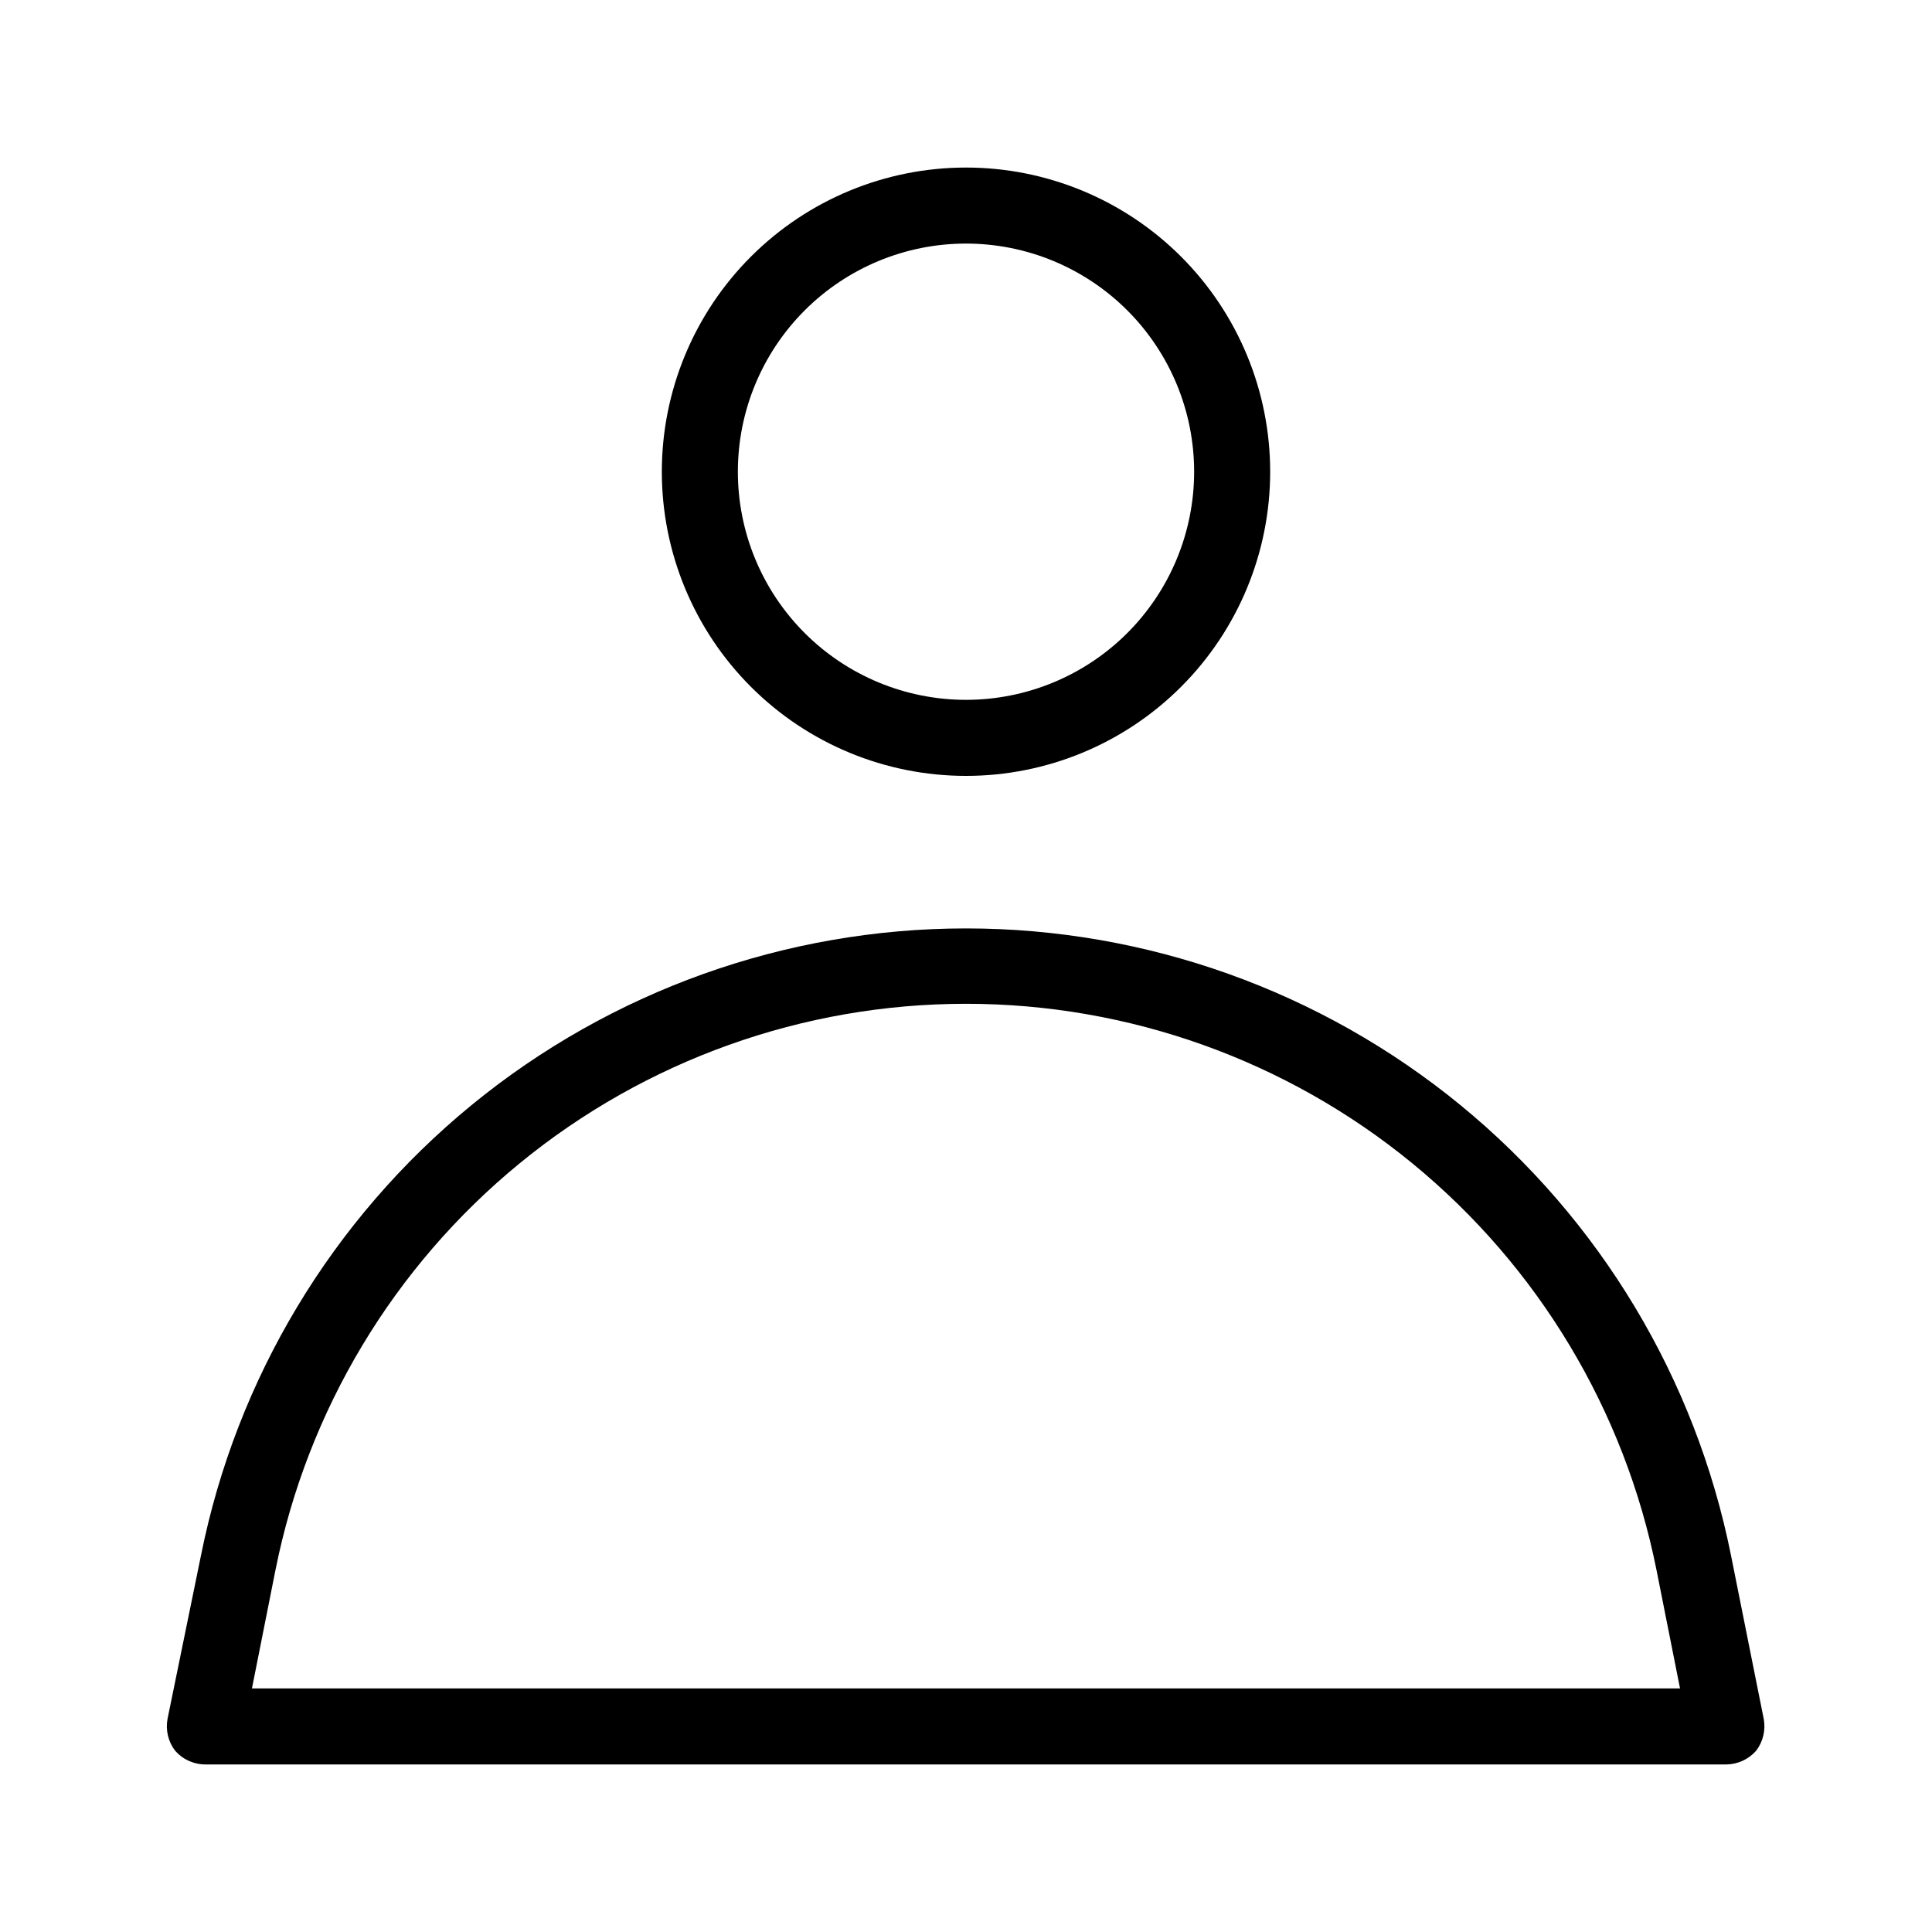 <?xml version="1.0" encoding="UTF-8"?>
<!-- Uploaded to: ICON Repo, www.iconrepo.com, Generator: ICON Repo Mixer Tools -->
<svg fill="#000000" width="800px" height="800px" version="1.1" viewBox="144 144 512 512" xmlns="http://www.w3.org/2000/svg">
 <path d="m400 349.62c21.379 0 41.879-8.492 57-23.609 15.117-15.117 23.609-35.621 23.609-57 0-21.379-8.492-41.883-23.609-57-15.121-15.117-35.621-23.609-57-23.609s-41.883 8.492-57 23.609c-15.117 15.117-23.609 35.621-23.609 57 0 21.379 8.492 41.883 23.609 57 15.117 15.117 35.621 23.609 57 23.609zm0-141.07c16.031 0 31.41 6.371 42.75 17.707 11.336 11.34 17.707 26.715 17.707 42.75 0 16.035-6.371 31.41-17.707 42.75-11.34 11.336-26.719 17.707-42.75 17.707-16.035 0-31.414-6.371-42.75-17.707-11.34-11.34-17.707-26.715-17.707-42.75 0-16.035 6.367-31.41 17.707-42.75 11.336-11.336 26.715-17.707 42.75-17.707zm202.73 347.63c-9.387-46.855-34.715-89.008-71.676-119.3-36.961-30.289-83.27-46.84-131.05-46.84s-94.098 16.551-131.06 46.84c-36.957 30.289-62.285 72.441-71.676 119.3l-8.867 43.328c-0.559 2.981 0.172 6.055 2.016 8.465 2.035 2.316 4.977 3.637 8.062 3.625h403.05c3.012-0.047 5.867-1.363 7.859-3.625 1.84-2.41 2.574-5.484 2.016-8.465zm-391.96 35.266 6.246-31.438c8.465-42.297 31.32-80.359 64.68-107.7 33.363-27.348 75.168-42.293 118.3-42.293s84.941 14.945 118.3 42.293c33.359 27.344 56.219 65.406 64.68 107.7l6.25 31.438z"/>
</svg>